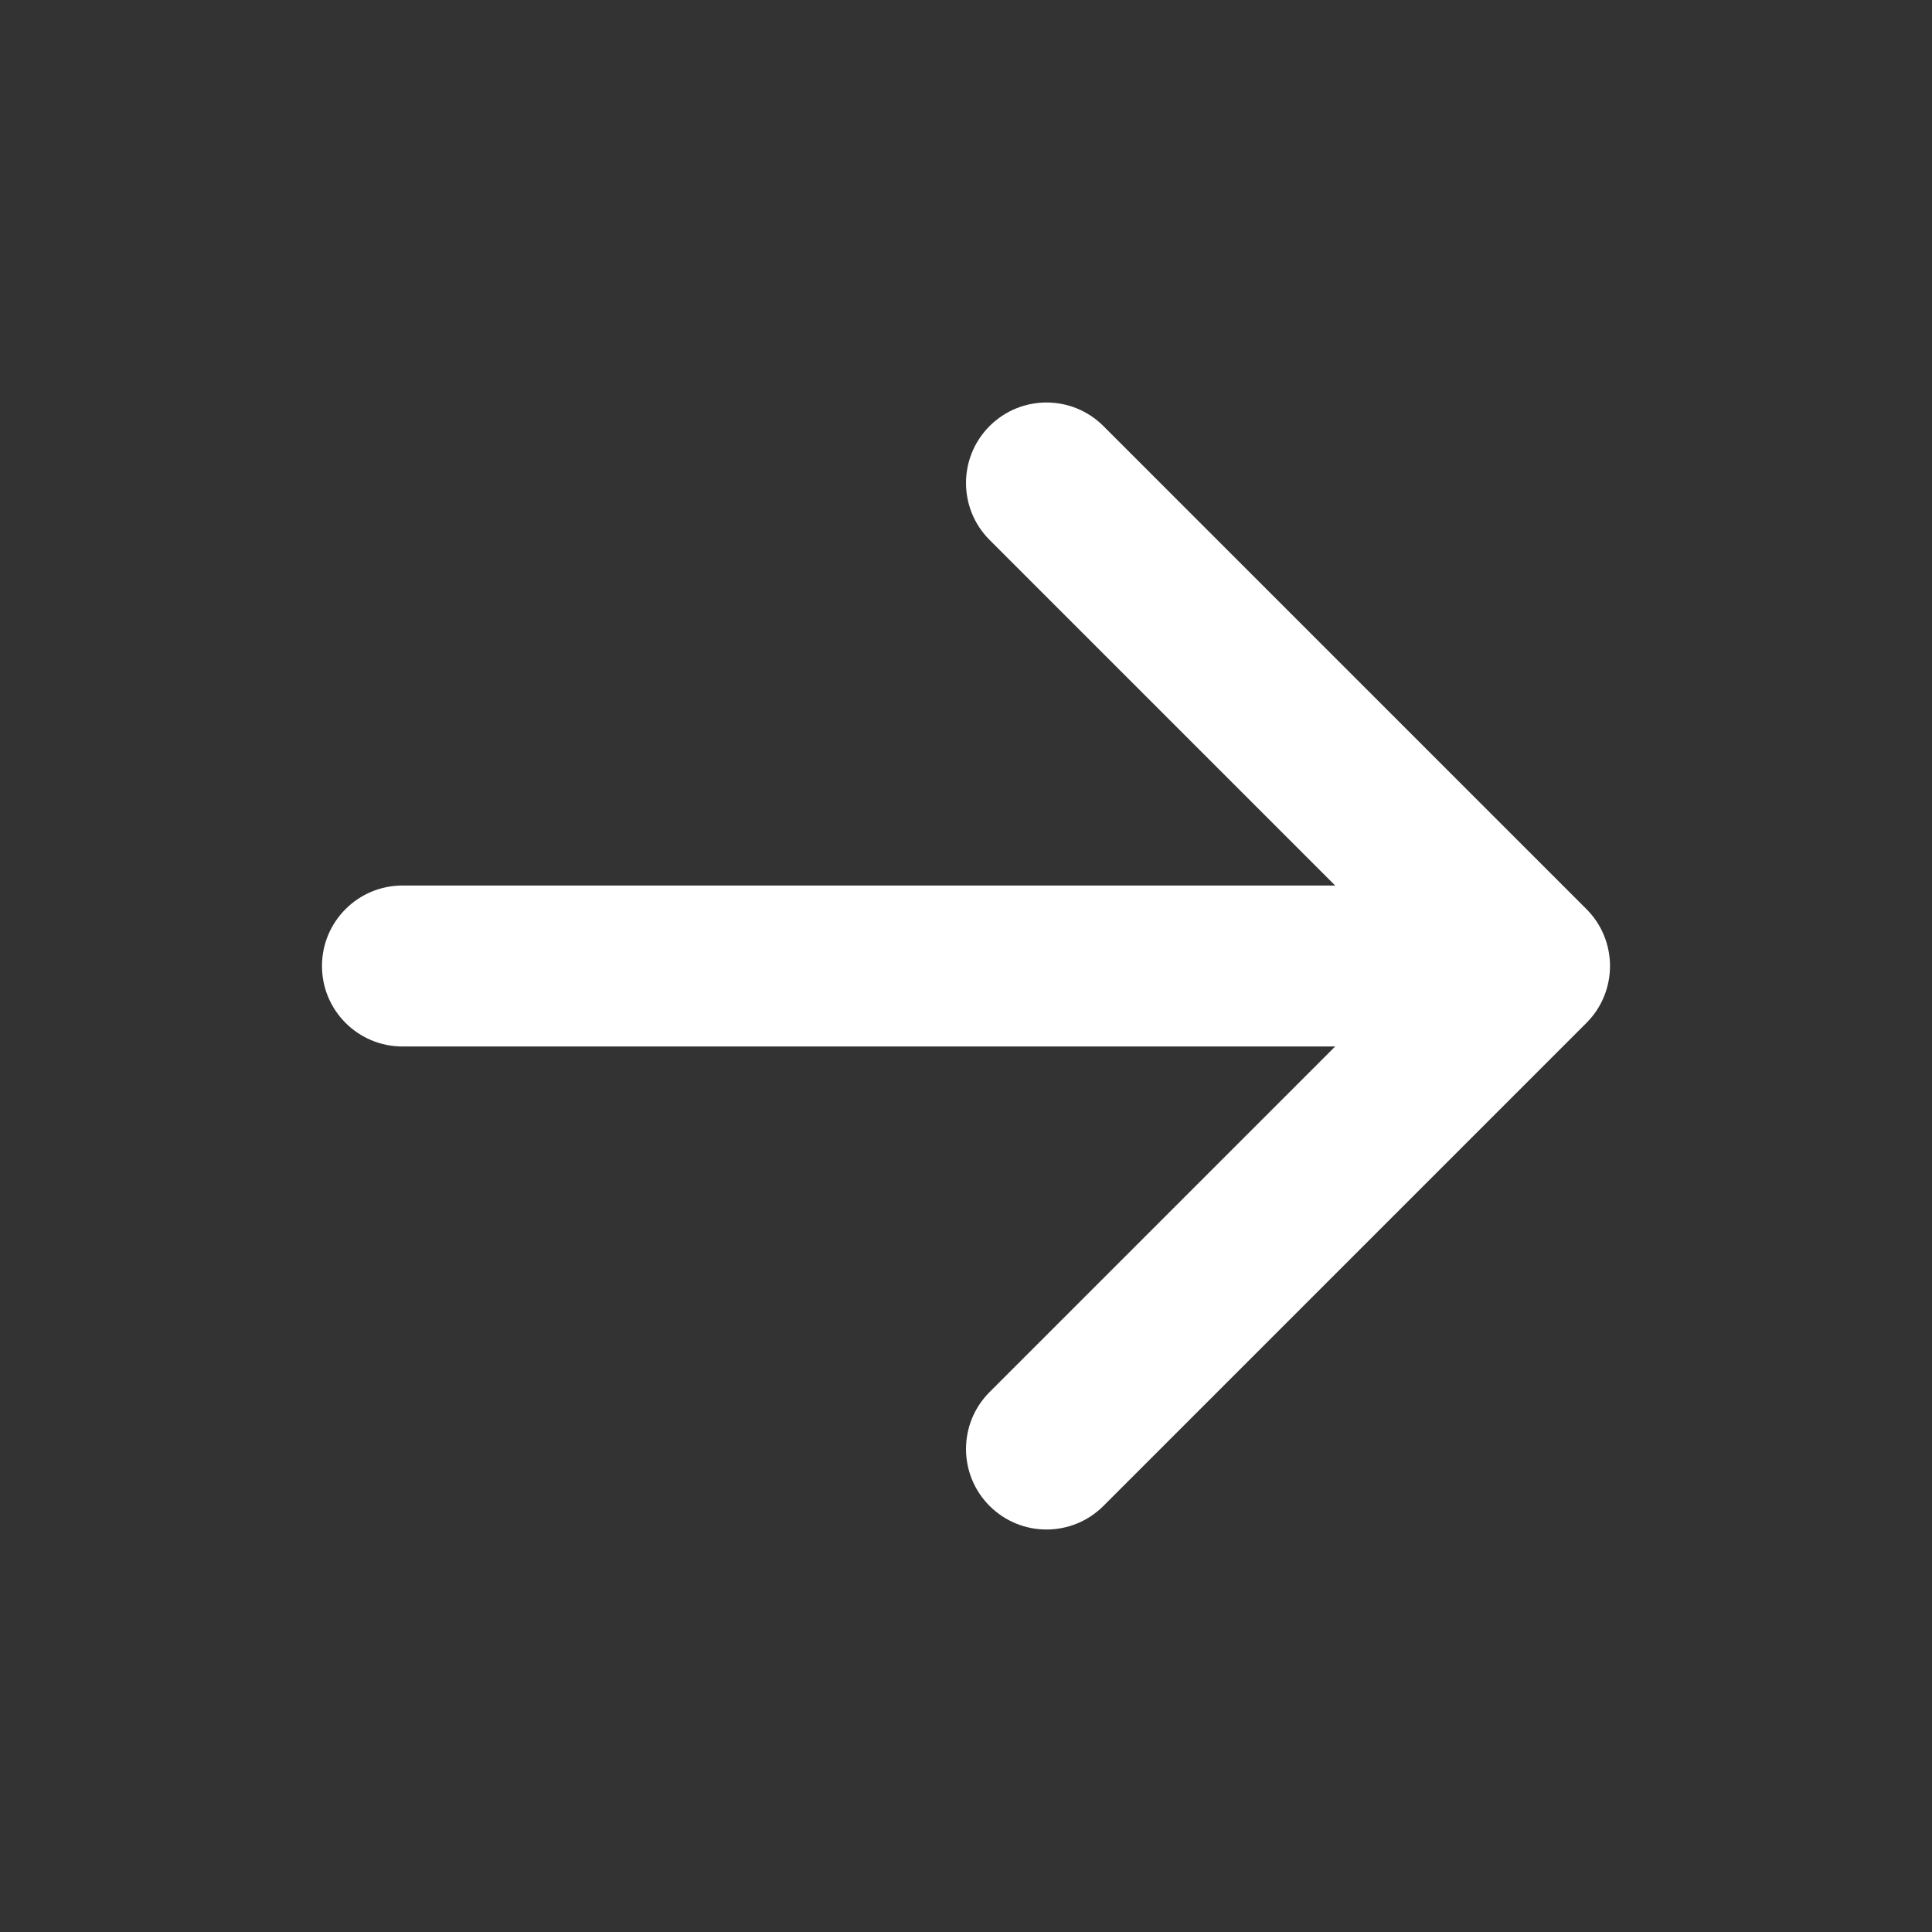 <svg width="35" height="35" viewBox="0 0 35 35" fill="none" xmlns="http://www.w3.org/2000/svg">
<rect x="0" y="0" width="35" height="35" fill="#333333" stroke="none"/>
<path fill-rule="evenodd" clip-rule="evenodd" d="M17.927 7.719C18.497 7.149 19.42 7.149 19.99 7.719L28.74 16.469C29.309 17.038 29.309 17.962 28.74 18.531L19.99 27.281C19.42 27.851 18.497 27.851 17.927 27.281C17.358 26.712 17.358 25.788 17.927 25.219L24.188 18.958H7.292C6.486 18.958 5.833 18.305 5.833 17.5C5.833 16.695 6.486 16.042 7.292 16.042H24.188L17.927 9.781C17.358 9.212 17.358 8.288 17.927 7.719Z" fill="white"/>
</svg>
